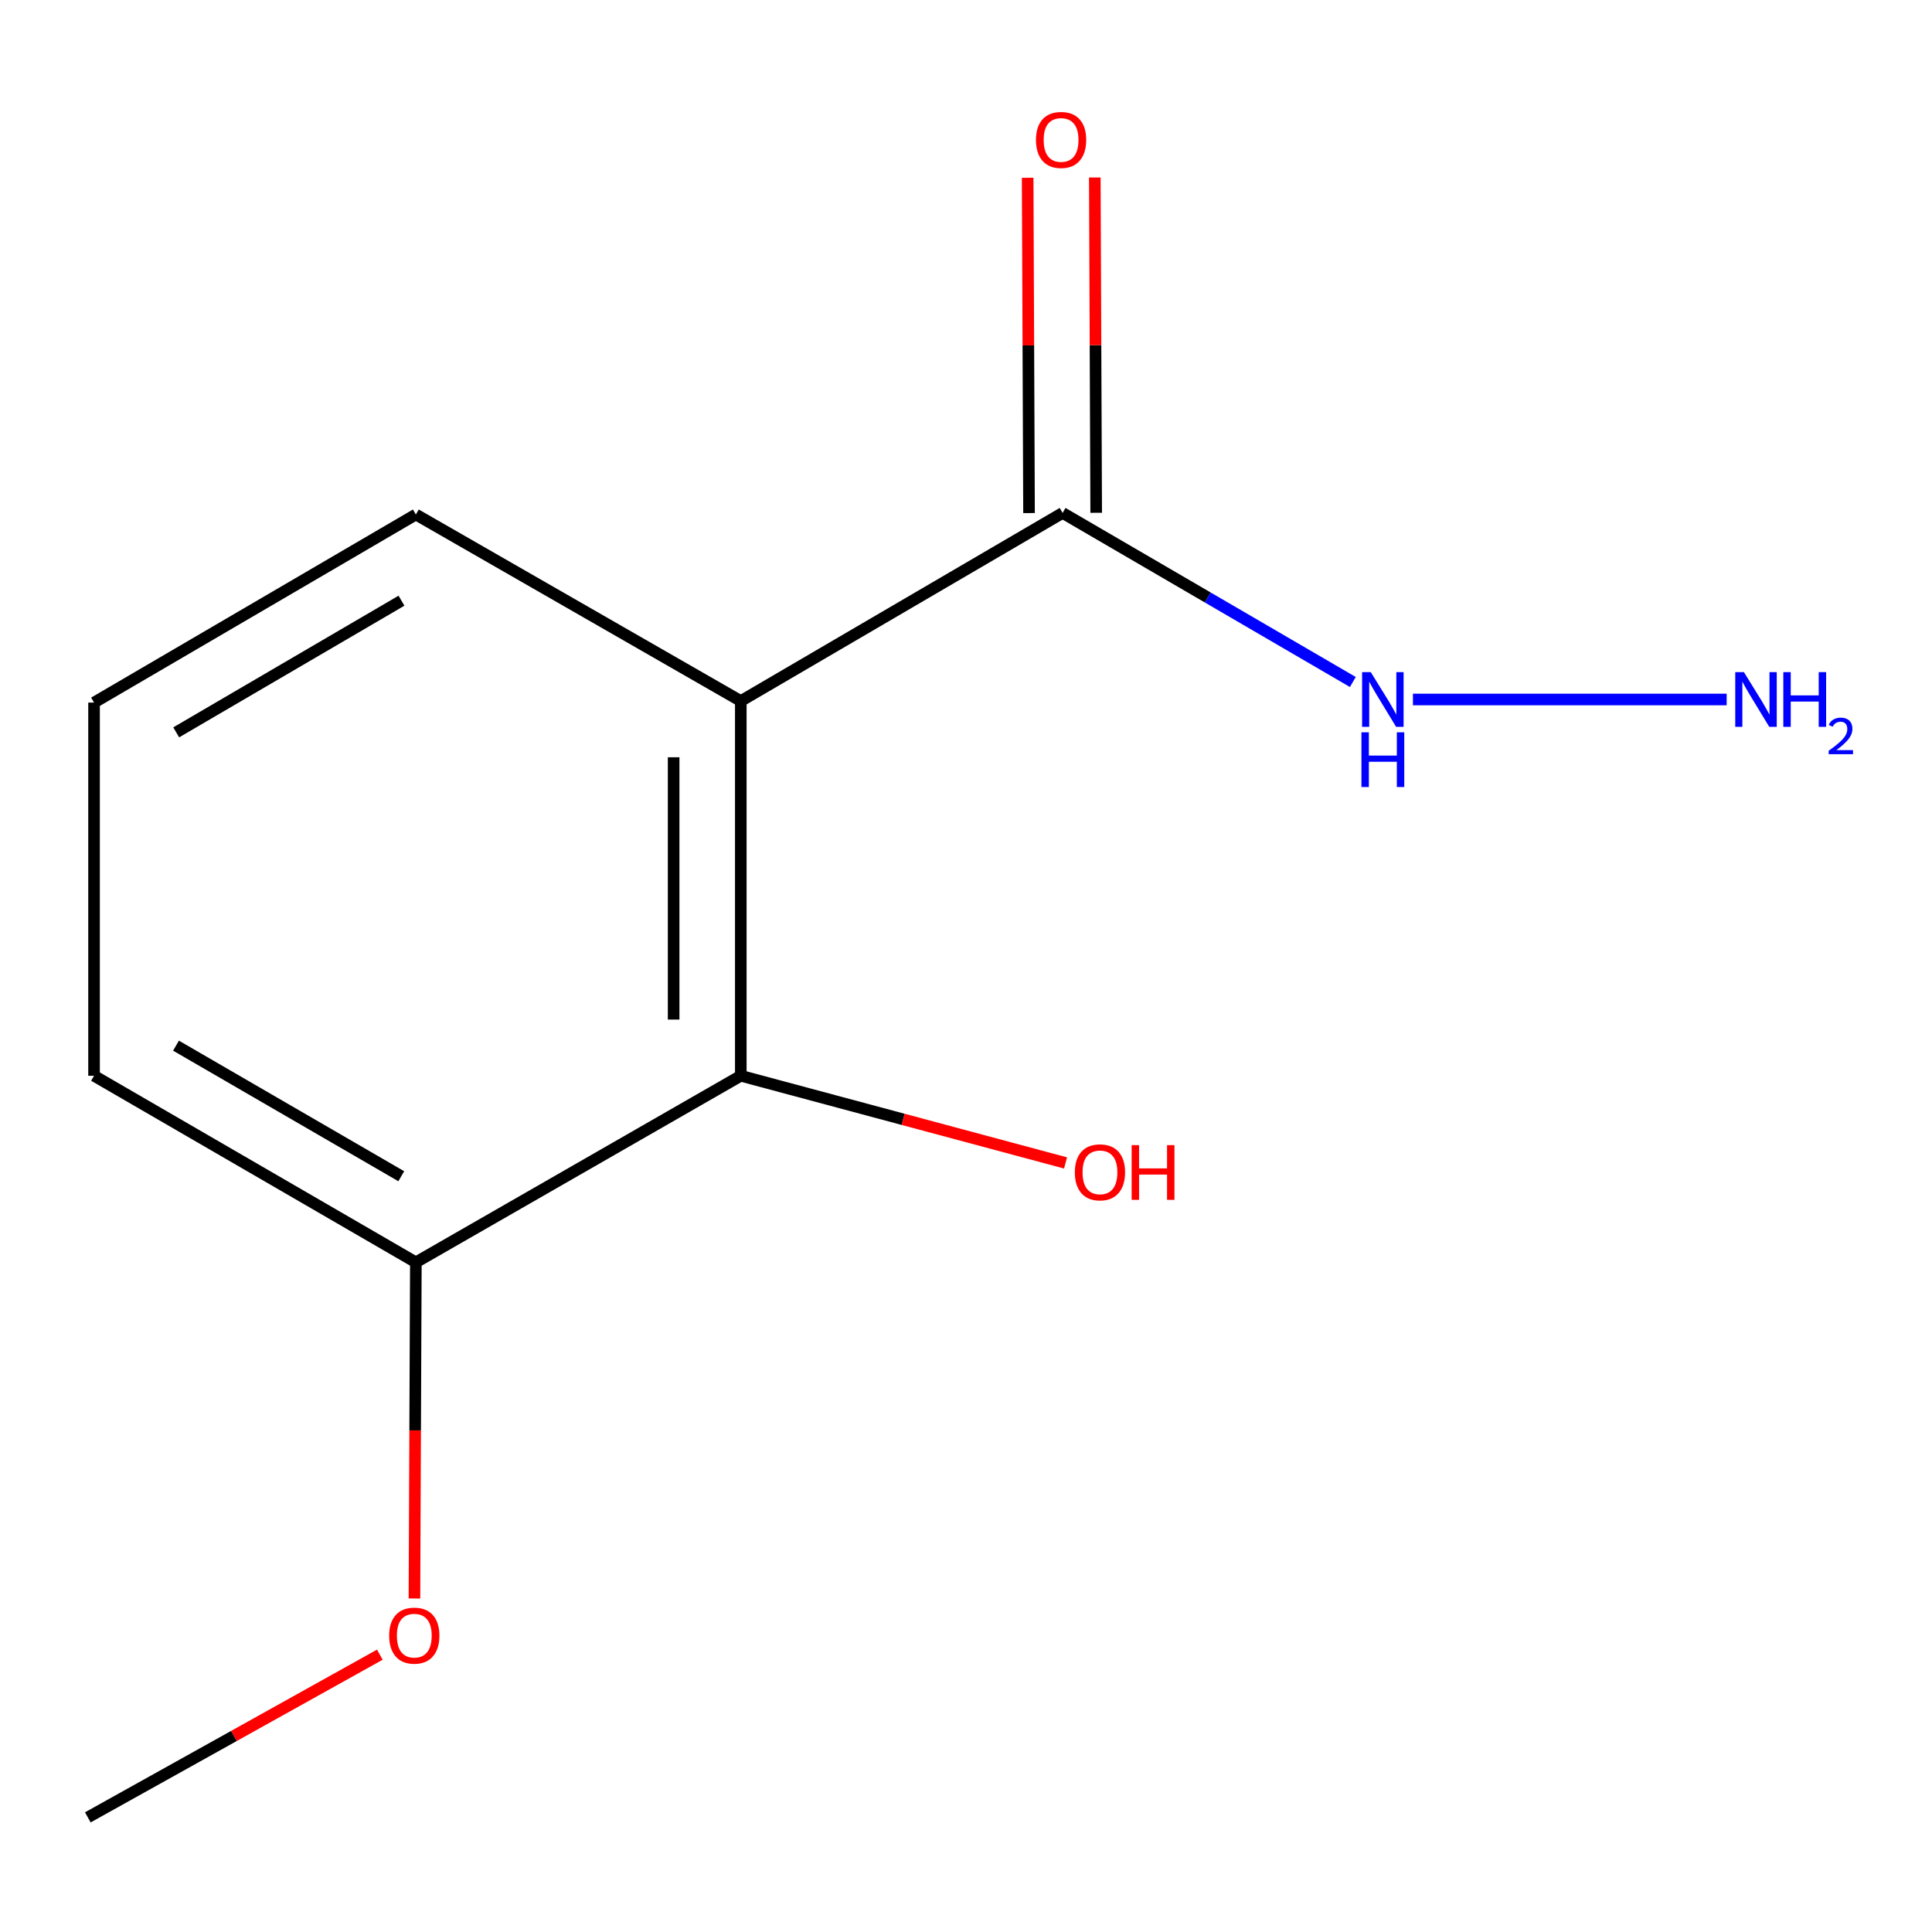 <?xml version='1.0' encoding='iso-8859-1'?>
<svg version='1.1' baseProfile='full'
              xmlns='http://www.w3.org/2000/svg'
                      xmlns:rdkit='http://www.rdkit.org/xml'
                      xmlns:xlink='http://www.w3.org/1999/xlink'
                  xml:space='preserve'
width='1000px' height='1000px' viewBox='0 0 1000 1000'>
<!-- END OF HEADER -->
<rect style='opacity:1.0;fill:#FFFFFF;stroke:none' width='1000' height='1000' x='0' y='0'> </rect>
<path class='bond-0' d='M 383.437,362.864 L 383.437,556.817' style='fill:none;fill-rule:evenodd;stroke:#000000;stroke-width:6px;stroke-linecap:butt;stroke-linejoin:miter;stroke-opacity:1' />
<path class='bond-0' d='M 348.675,391.957 L 348.675,527.724' style='fill:none;fill-rule:evenodd;stroke:#000000;stroke-width:6px;stroke-linecap:butt;stroke-linejoin:miter;stroke-opacity:1' />
<path class='bond-1' d='M 383.437,362.864 L 550.005,265.492' style='fill:none;fill-rule:evenodd;stroke:#000000;stroke-width:6px;stroke-linecap:butt;stroke-linejoin:miter;stroke-opacity:1' />
<path class='bond-6' d='M 383.437,362.864 L 215.247,266.303' style='fill:none;fill-rule:evenodd;stroke:#000000;stroke-width:6px;stroke-linecap:butt;stroke-linejoin:miter;stroke-opacity:1' />
<path class='bond-2' d='M 383.437,556.817 L 215.247,653.378' style='fill:none;fill-rule:evenodd;stroke:#000000;stroke-width:6px;stroke-linecap:butt;stroke-linejoin:miter;stroke-opacity:1' />
<path class='bond-5' d='M 383.437,556.817 L 467.481,579.377' style='fill:none;fill-rule:evenodd;stroke:#000000;stroke-width:6px;stroke-linecap:butt;stroke-linejoin:miter;stroke-opacity:1' />
<path class='bond-5' d='M 467.481,579.377 L 551.524,601.938' style='fill:none;fill-rule:evenodd;stroke:#FF0000;stroke-width:6px;stroke-linecap:butt;stroke-linejoin:miter;stroke-opacity:1' />
<path class='bond-3' d='M 567.386,265.421 L 567.03,178.645' style='fill:none;fill-rule:evenodd;stroke:#000000;stroke-width:6px;stroke-linecap:butt;stroke-linejoin:miter;stroke-opacity:1' />
<path class='bond-3' d='M 567.03,178.645 L 566.674,91.868' style='fill:none;fill-rule:evenodd;stroke:#FF0000;stroke-width:6px;stroke-linecap:butt;stroke-linejoin:miter;stroke-opacity:1' />
<path class='bond-3' d='M 532.624,265.564 L 532.268,178.787' style='fill:none;fill-rule:evenodd;stroke:#000000;stroke-width:6px;stroke-linecap:butt;stroke-linejoin:miter;stroke-opacity:1' />
<path class='bond-3' d='M 532.268,178.787 L 531.912,92.011' style='fill:none;fill-rule:evenodd;stroke:#FF0000;stroke-width:6px;stroke-linecap:butt;stroke-linejoin:miter;stroke-opacity:1' />
<path class='bond-4' d='M 550.005,265.492 L 625.115,309.248' style='fill:none;fill-rule:evenodd;stroke:#000000;stroke-width:6px;stroke-linecap:butt;stroke-linejoin:miter;stroke-opacity:1' />
<path class='bond-4' d='M 625.115,309.248 L 700.225,353.003' style='fill:none;fill-rule:evenodd;stroke:#0000FF;stroke-width:6px;stroke-linecap:butt;stroke-linejoin:miter;stroke-opacity:1' />
<path class='bond-8' d='M 215.247,653.378 L 214.882,740.374' style='fill:none;fill-rule:evenodd;stroke:#000000;stroke-width:6px;stroke-linecap:butt;stroke-linejoin:miter;stroke-opacity:1' />
<path class='bond-8' d='M 214.882,740.374 L 214.517,827.37' style='fill:none;fill-rule:evenodd;stroke:#FF0000;stroke-width:6px;stroke-linecap:butt;stroke-linejoin:miter;stroke-opacity:1' />
<path class='bond-12' d='M 215.247,653.378 L 48.68,556.817' style='fill:none;fill-rule:evenodd;stroke:#000000;stroke-width:6px;stroke-linecap:butt;stroke-linejoin:miter;stroke-opacity:1' />
<path class='bond-12' d='M 207.696,608.819 L 91.099,541.227' style='fill:none;fill-rule:evenodd;stroke:#000000;stroke-width:6px;stroke-linecap:butt;stroke-linejoin:miter;stroke-opacity:1' />
<path class='bond-7' d='M 731.33,362.053 L 893.723,362.053' style='fill:none;fill-rule:evenodd;stroke:#0000FF;stroke-width:6px;stroke-linecap:butt;stroke-linejoin:miter;stroke-opacity:1' />
<path class='bond-9' d='M 215.247,266.303 L 48.68,363.656' style='fill:none;fill-rule:evenodd;stroke:#000000;stroke-width:6px;stroke-linecap:butt;stroke-linejoin:miter;stroke-opacity:1' />
<path class='bond-9' d='M 207.803,310.918 L 91.206,379.065' style='fill:none;fill-rule:evenodd;stroke:#000000;stroke-width:6px;stroke-linecap:butt;stroke-linejoin:miter;stroke-opacity:1' />
<path class='bond-11' d='M 196.6,856.456 L 121.027,898.561' style='fill:none;fill-rule:evenodd;stroke:#FF0000;stroke-width:6px;stroke-linecap:butt;stroke-linejoin:miter;stroke-opacity:1' />
<path class='bond-11' d='M 121.027,898.561 L 45.455,940.666' style='fill:none;fill-rule:evenodd;stroke:#000000;stroke-width:6px;stroke-linecap:butt;stroke-linejoin:miter;stroke-opacity:1' />
<path class='bond-10' d='M 48.68,363.656 L 48.68,556.817' style='fill:none;fill-rule:evenodd;stroke:#000000;stroke-width:6px;stroke-linecap:butt;stroke-linejoin:miter;stroke-opacity:1' />
<path  class='atom-4' d='M 536.213 72.431
Q 536.213 65.631, 539.573 61.831
Q 542.933 58.031, 549.213 58.031
Q 555.493 58.031, 558.853 61.831
Q 562.213 65.631, 562.213 72.431
Q 562.213 79.311, 558.813 83.231
Q 555.413 87.111, 549.213 87.111
Q 542.973 87.111, 539.573 83.231
Q 536.213 79.351, 536.213 72.431
M 549.213 83.911
Q 553.533 83.911, 555.853 81.031
Q 558.213 78.111, 558.213 72.431
Q 558.213 66.871, 555.853 64.071
Q 553.533 61.231, 549.213 61.231
Q 544.893 61.231, 542.533 64.031
Q 540.213 66.831, 540.213 72.431
Q 540.213 78.151, 542.533 81.031
Q 544.893 83.911, 549.213 83.911
' fill='#FF0000'/>
<path  class='atom-5' d='M 709.501 347.893
L 718.781 362.893
Q 719.701 364.373, 721.181 367.053
Q 722.661 369.733, 722.741 369.893
L 722.741 347.893
L 726.501 347.893
L 726.501 376.213
L 722.621 376.213
L 712.661 359.813
Q 711.501 357.893, 710.261 355.693
Q 709.061 353.493, 708.701 352.813
L 708.701 376.213
L 705.021 376.213
L 705.021 347.893
L 709.501 347.893
' fill='#0000FF'/>
<path  class='atom-5' d='M 704.681 379.045
L 708.521 379.045
L 708.521 391.085
L 723.001 391.085
L 723.001 379.045
L 726.841 379.045
L 726.841 407.365
L 723.001 407.365
L 723.001 394.285
L 708.521 394.285
L 708.521 407.365
L 704.681 407.365
L 704.681 379.045
' fill='#0000FF'/>
<path  class='atom-6' d='M 556.336 606.799
Q 556.336 599.999, 559.696 596.199
Q 563.056 592.399, 569.336 592.399
Q 575.616 592.399, 578.976 596.199
Q 582.336 599.999, 582.336 606.799
Q 582.336 613.679, 578.936 617.599
Q 575.536 621.479, 569.336 621.479
Q 563.096 621.479, 559.696 617.599
Q 556.336 613.719, 556.336 606.799
M 569.336 618.279
Q 573.656 618.279, 575.976 615.399
Q 578.336 612.479, 578.336 606.799
Q 578.336 601.239, 575.976 598.439
Q 573.656 595.599, 569.336 595.599
Q 565.016 595.599, 562.656 598.399
Q 560.336 601.199, 560.336 606.799
Q 560.336 612.519, 562.656 615.399
Q 565.016 618.279, 569.336 618.279
' fill='#FF0000'/>
<path  class='atom-6' d='M 585.736 592.719
L 589.576 592.719
L 589.576 604.759
L 604.056 604.759
L 604.056 592.719
L 607.896 592.719
L 607.896 621.039
L 604.056 621.039
L 604.056 607.959
L 589.576 607.959
L 589.576 621.039
L 585.736 621.039
L 585.736 592.719
' fill='#FF0000'/>
<path  class='atom-8' d='M 902.642 347.893
L 911.922 362.893
Q 912.842 364.373, 914.322 367.053
Q 915.802 369.733, 915.882 369.893
L 915.882 347.893
L 919.642 347.893
L 919.642 376.213
L 915.762 376.213
L 905.802 359.813
Q 904.642 357.893, 903.402 355.693
Q 902.202 353.493, 901.842 352.813
L 901.842 376.213
L 898.162 376.213
L 898.162 347.893
L 902.642 347.893
' fill='#0000FF'/>
<path  class='atom-8' d='M 923.042 347.893
L 926.882 347.893
L 926.882 359.933
L 941.362 359.933
L 941.362 347.893
L 945.202 347.893
L 945.202 376.213
L 941.362 376.213
L 941.362 363.133
L 926.882 363.133
L 926.882 376.213
L 923.042 376.213
L 923.042 347.893
' fill='#0000FF'/>
<path  class='atom-8' d='M 946.575 375.22
Q 947.262 373.451, 948.898 372.474
Q 950.535 371.471, 952.806 371.471
Q 955.63 371.471, 957.214 373.002
Q 958.798 374.533, 958.798 377.252
Q 958.798 380.024, 956.739 382.612
Q 954.706 385.199, 950.482 388.261
L 959.115 388.261
L 959.115 390.373
L 946.522 390.373
L 946.522 388.604
Q 950.007 386.123, 952.066 384.275
Q 954.152 382.427, 955.155 380.764
Q 956.158 379.1, 956.158 377.384
Q 956.158 375.589, 955.261 374.586
Q 954.363 373.583, 952.806 373.583
Q 951.301 373.583, 950.298 374.19
Q 949.294 374.797, 948.582 376.144
L 946.575 375.22
' fill='#0000FF'/>
<path  class='atom-9' d='M 201.436 846.599
Q 201.436 839.799, 204.796 835.999
Q 208.156 832.199, 214.436 832.199
Q 220.716 832.199, 224.076 835.999
Q 227.436 839.799, 227.436 846.599
Q 227.436 853.479, 224.036 857.399
Q 220.636 861.279, 214.436 861.279
Q 208.196 861.279, 204.796 857.399
Q 201.436 853.519, 201.436 846.599
M 214.436 858.079
Q 218.756 858.079, 221.076 855.199
Q 223.436 852.279, 223.436 846.599
Q 223.436 841.039, 221.076 838.239
Q 218.756 835.399, 214.436 835.399
Q 210.116 835.399, 207.756 838.199
Q 205.436 840.999, 205.436 846.599
Q 205.436 852.319, 207.756 855.199
Q 210.116 858.079, 214.436 858.079
' fill='#FF0000'/>
</svg>
